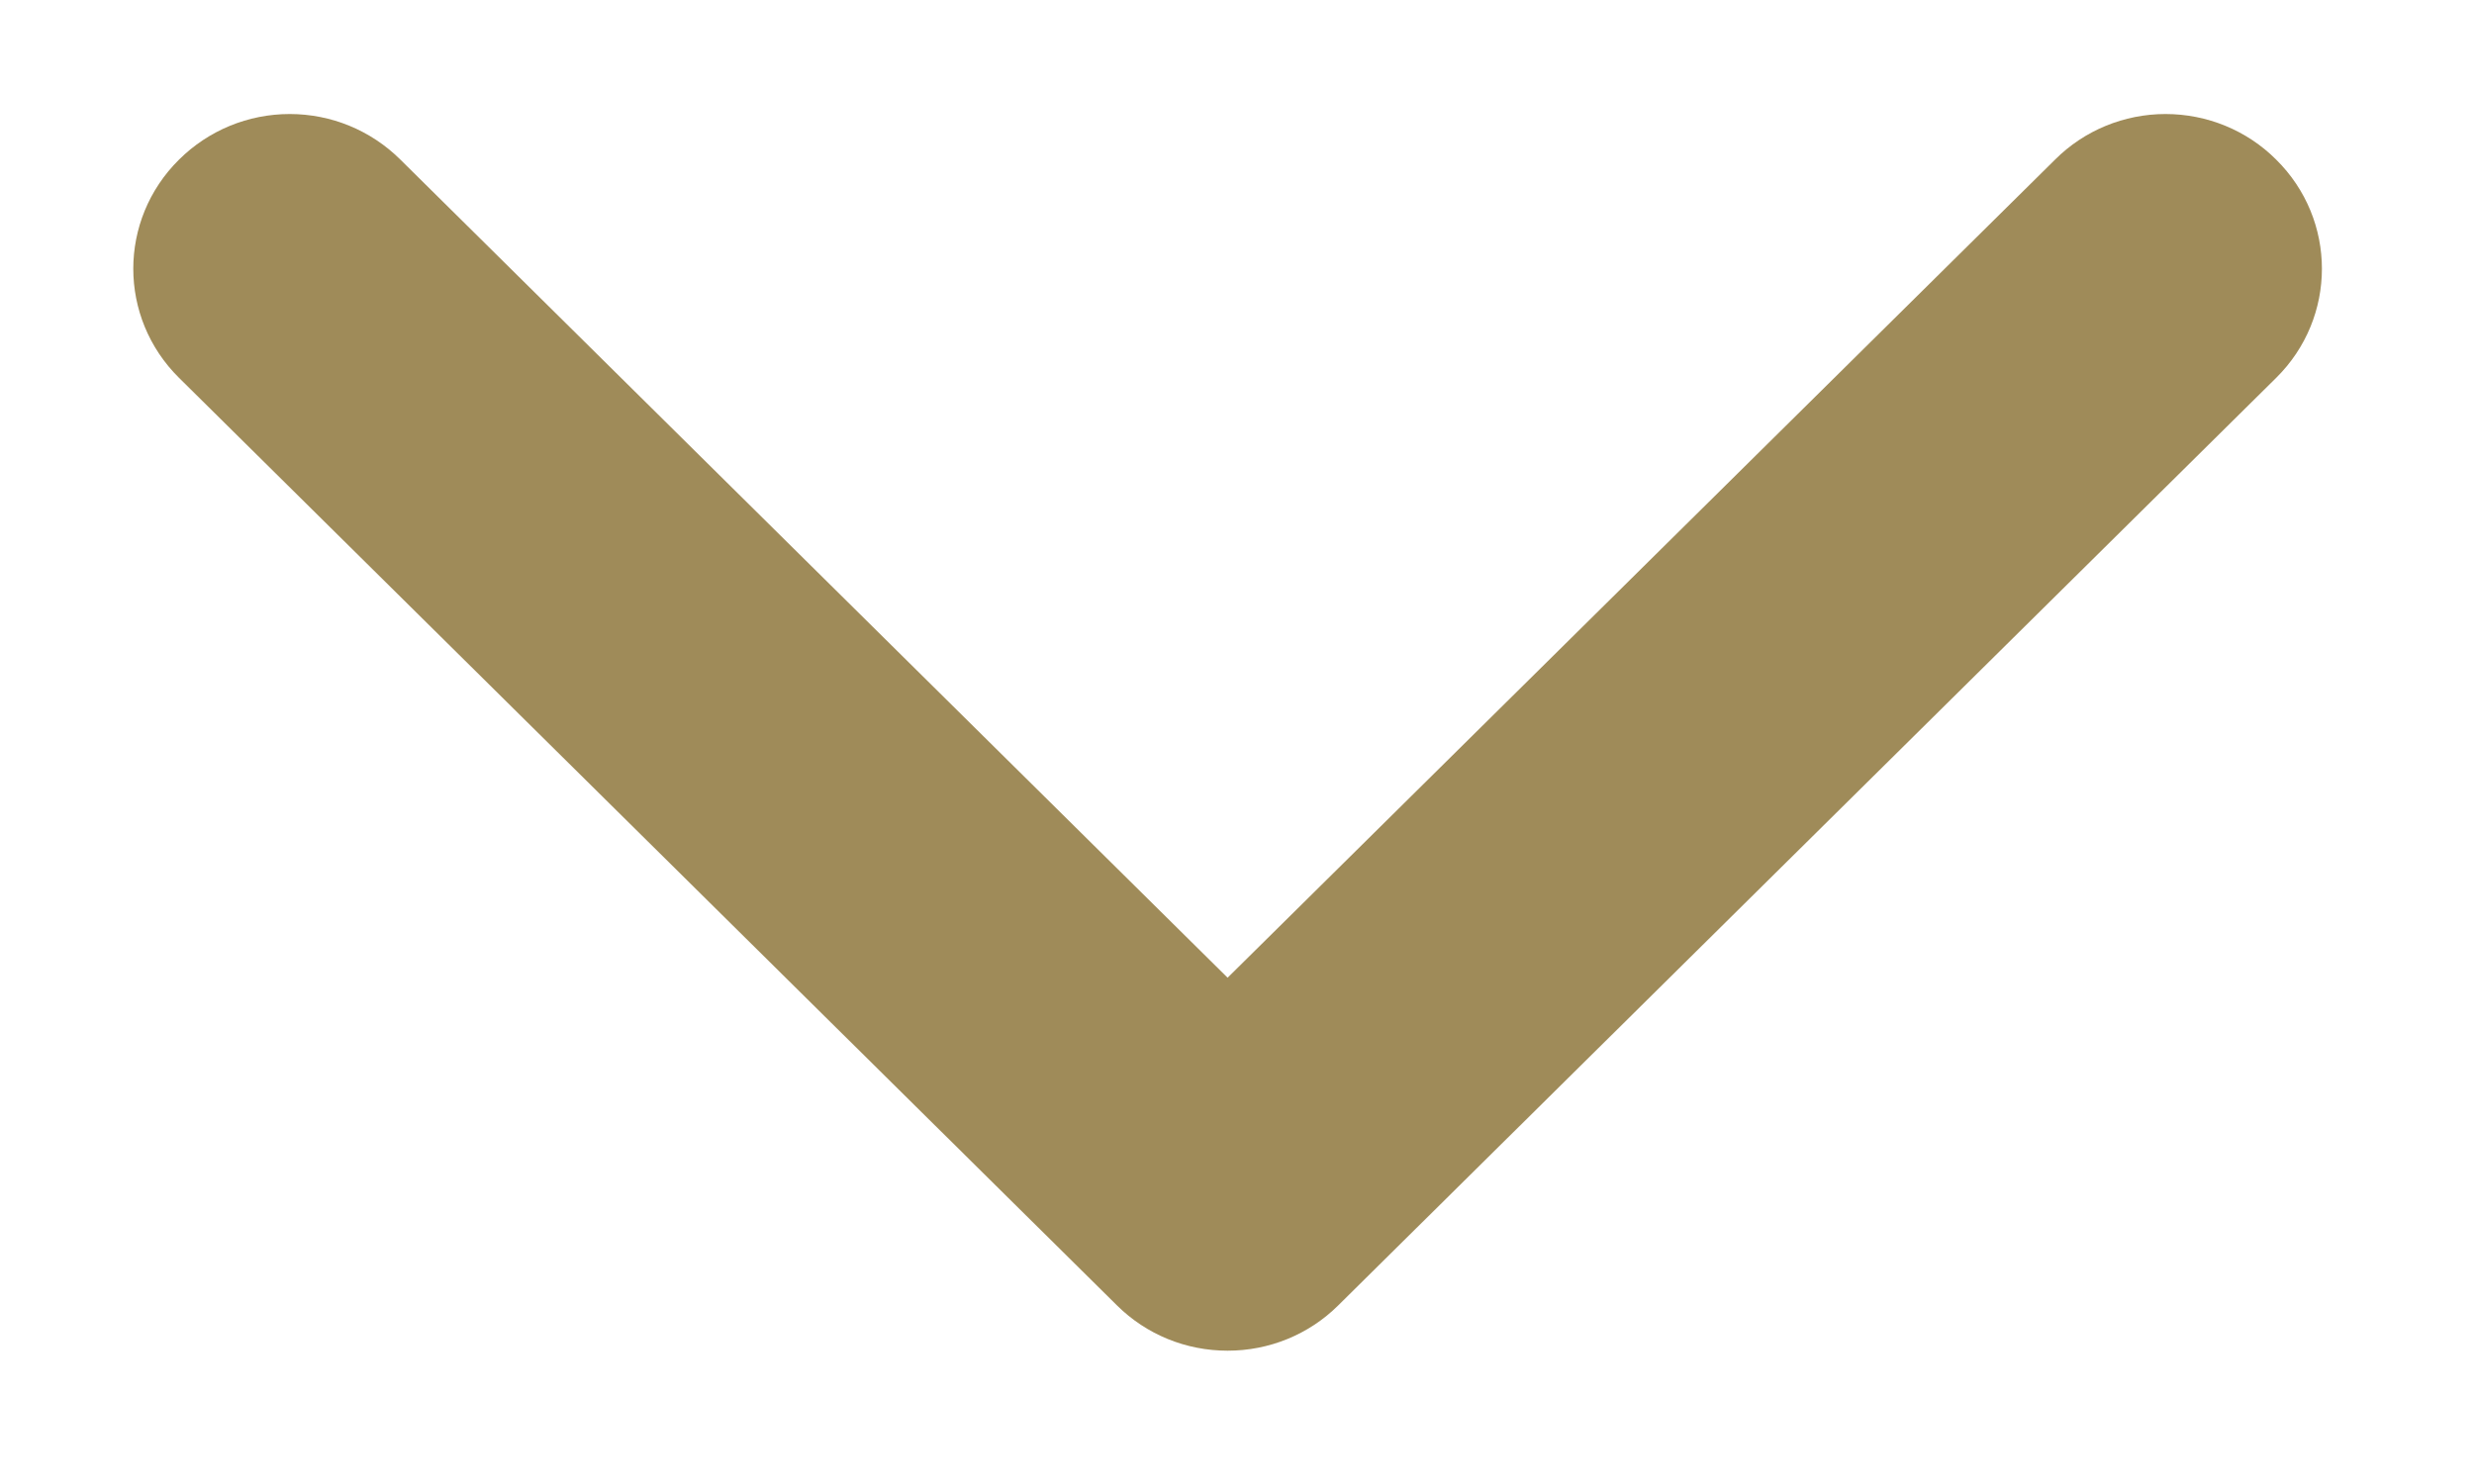 <svg width="10" height="6" viewBox="0 0 10 6" fill="none" xmlns="http://www.w3.org/2000/svg">
<path d="M1.171 0.461C1.003 0.461 0.843 0.527 0.724 0.645C0.477 0.889 0.477 1.284 0.724 1.528L4.515 5.278C4.634 5.396 4.794 5.461 4.962 5.461C5.13 5.461 5.29 5.396 5.409 5.278L9.2 1.528C9.447 1.284 9.447 0.889 9.2 0.645C9.082 0.527 8.921 0.461 8.753 0.461C8.586 0.461 8.425 0.527 8.307 0.645L4.962 3.953L1.618 0.645C1.499 0.527 1.339 0.461 1.171 0.461Z" fill="#9F8B59"/>
</svg>
